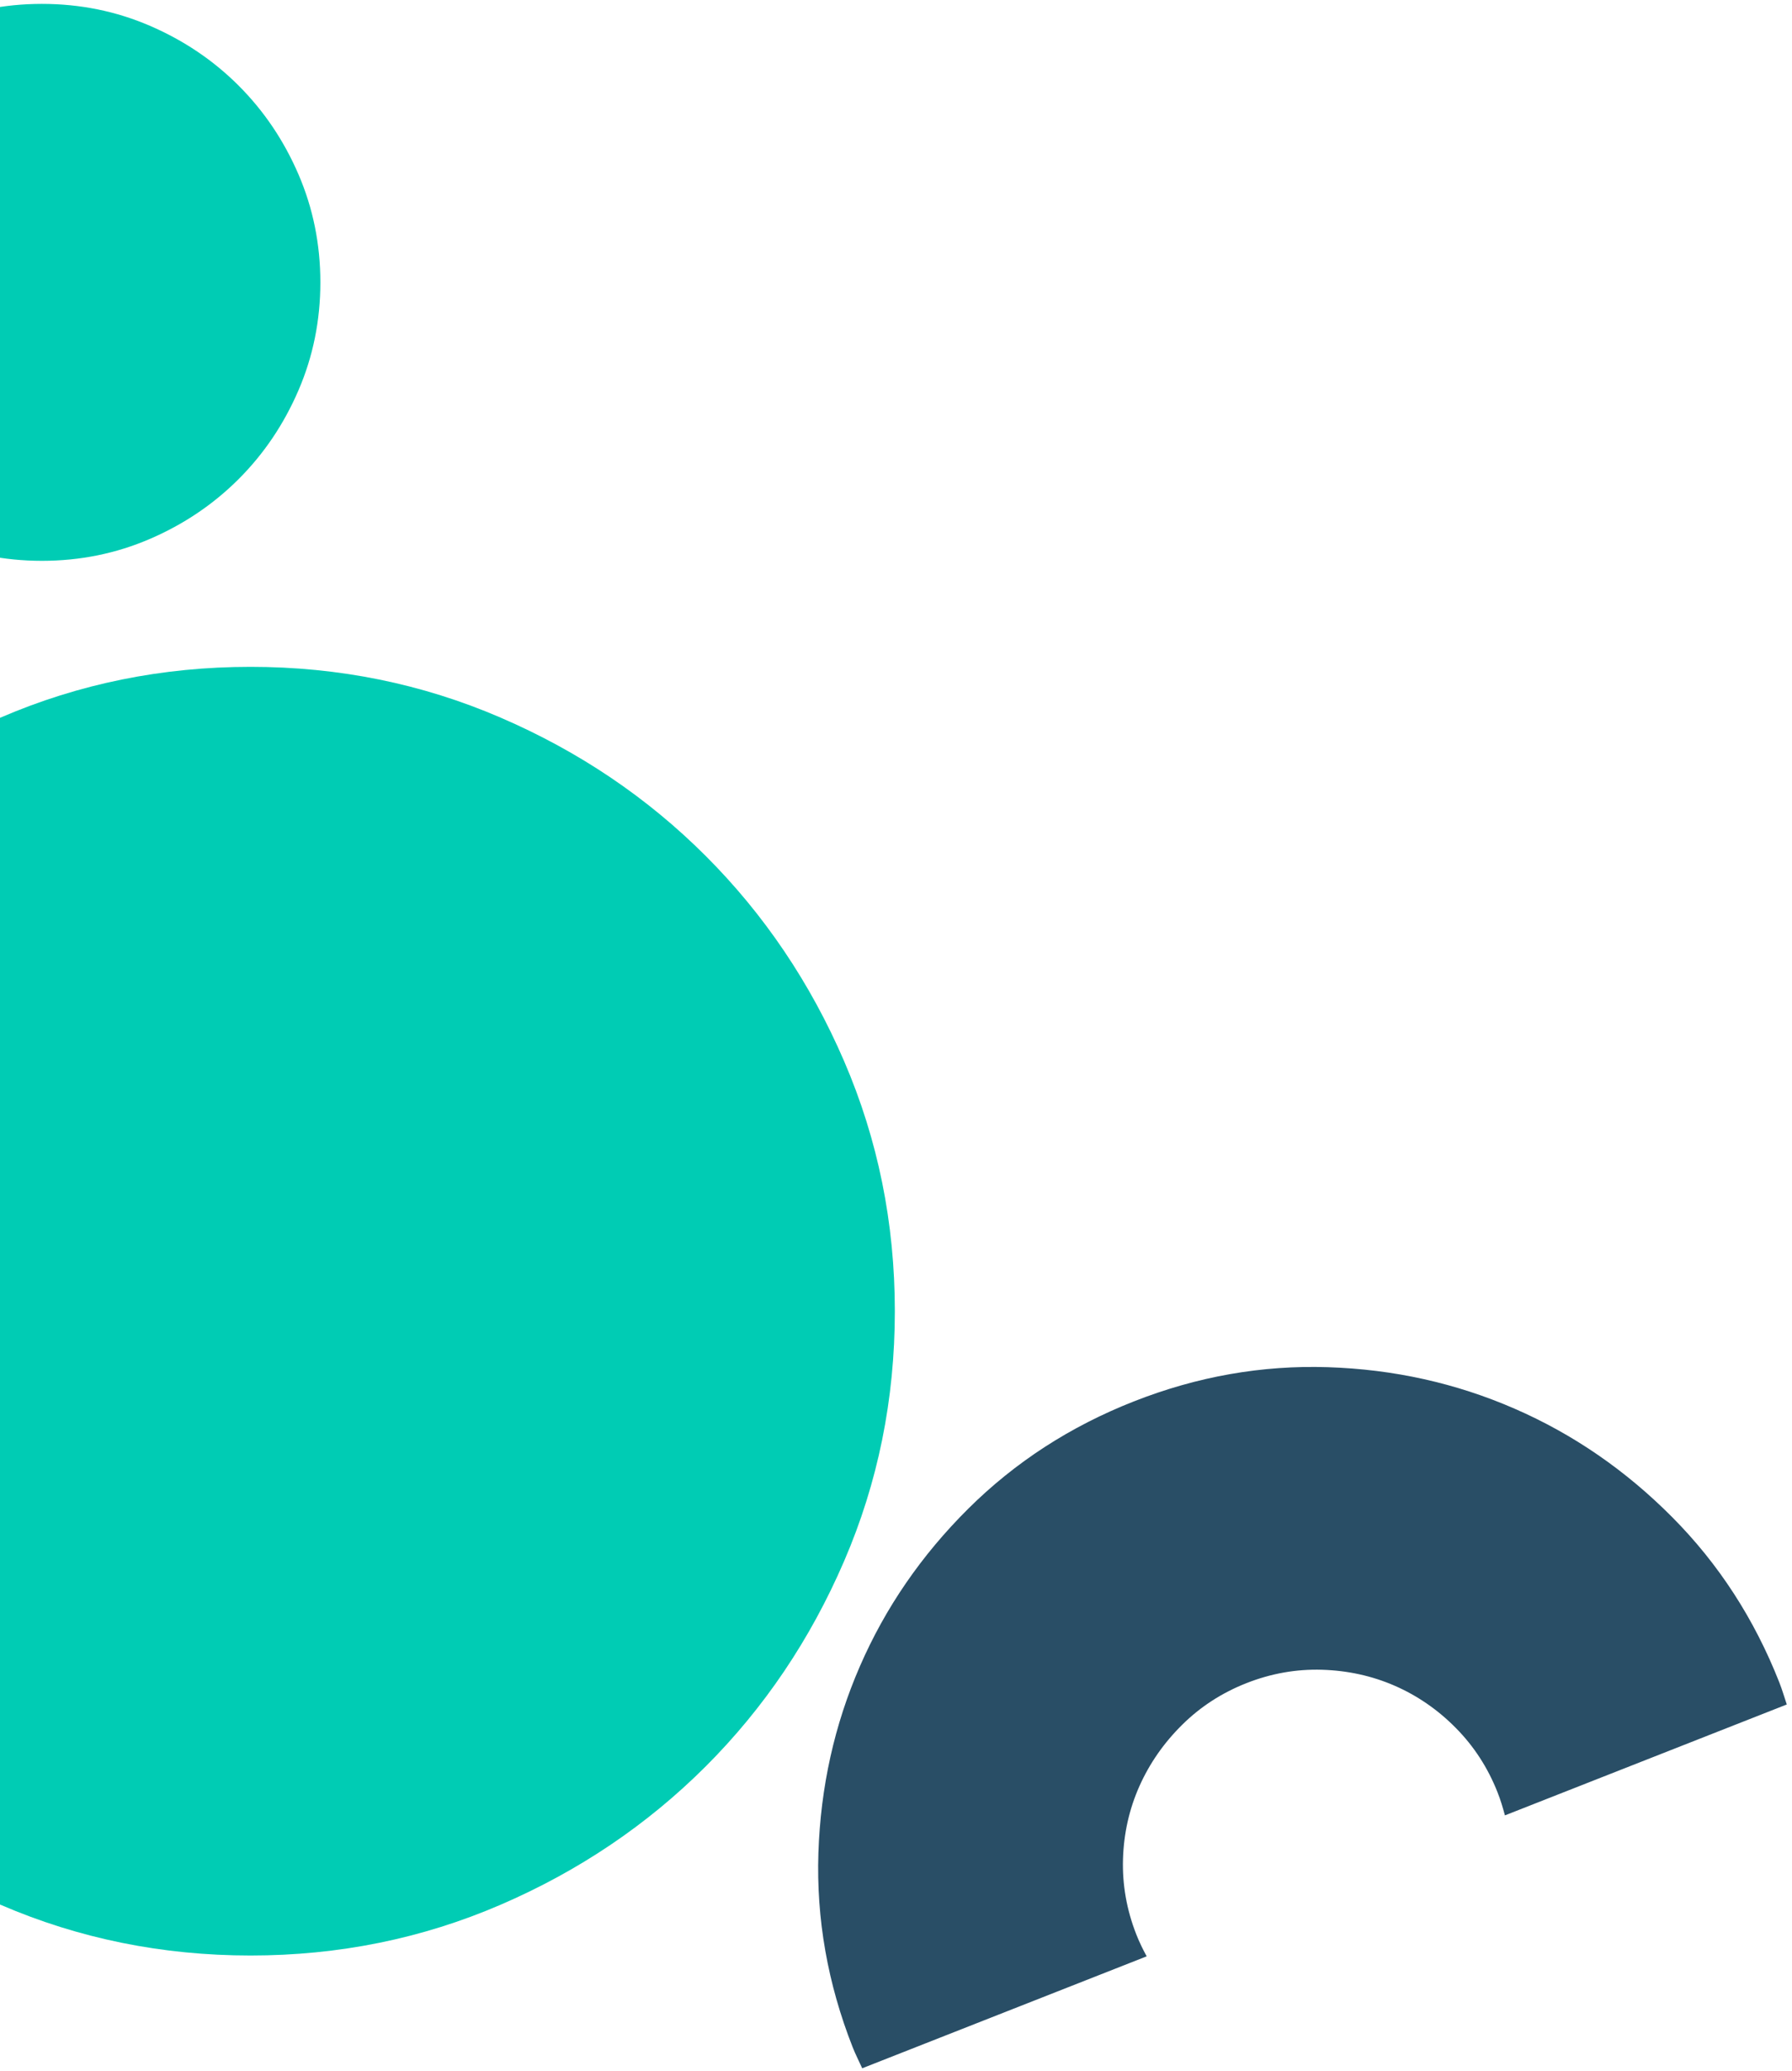 <svg xmlns="http://www.w3.org/2000/svg" width="193" height="223" viewBox="0 0 193 223" fill="none"><path d="M122.386 208.336C121.344 205.686 120.865 202.977 120.948 200.202C121.032 197.432 121.62 194.82 122.715 192.358C123.812 189.901 125.347 187.697 127.321 185.746C129.291 183.797 131.6 182.301 134.25 181.259C136.9 180.216 139.609 179.737 142.384 179.82C145.154 179.904 147.765 180.477 150.209 181.541C152.655 182.609 154.857 184.124 156.801 186.096C158.752 188.07 160.248 190.38 161.291 193.029C161.614 193.85 161.862 194.674 162.081 195.503L192.439 183.559C192.172 182.77 191.947 181.98 191.639 181.196C188.949 174.358 185.104 168.42 180.095 163.383C175.09 158.344 169.432 154.45 163.12 151.703C156.809 148.955 150.108 147.465 143.01 147.236C135.911 147.007 128.944 148.234 122.105 150.925C115.262 153.617 109.326 157.467 104.287 162.471C99.248 167.476 95.355 173.134 92.612 179.444C89.865 185.756 88.376 192.461 88.142 199.561C87.913 206.66 89.141 213.627 91.831 220.465C92.14 221.249 92.518 221.978 92.86 222.738L123.498 210.683C123.088 209.929 122.709 209.157 122.386 208.336Z" fill="#294E66"></path><path d="M-23.114 18.771C-24.687 22.419 -25.475 26.298 -25.475 30.408C-25.475 34.517 -24.687 38.394 -23.114 42.041C-21.542 45.688 -19.394 48.873 -16.672 51.594C-13.95 54.314 -10.766 56.464 -7.119 58.036C-3.475 59.609 0.405 60.397 4.514 60.397C8.624 60.397 12.501 59.609 16.148 58.036C19.795 56.464 22.979 54.314 25.701 51.594C28.423 48.873 30.57 45.688 32.143 42.041C33.716 38.394 34.503 34.517 34.503 30.408C34.503 26.298 33.716 22.419 32.143 18.771C30.57 15.124 28.423 11.943 25.701 9.221C22.979 6.499 19.795 4.352 16.148 2.779C12.501 1.206 8.624 0.419 4.514 0.419C0.405 0.419 -3.475 1.206 -7.119 2.779C-10.766 4.352 -13.95 6.499 -16.672 9.221C-19.394 11.943 -21.542 15.124 -23.114 18.771Z" fill="#00CCB4"></path><path d="M-36.944 114.279C-40.582 122.718 -42.405 131.695 -42.405 141.204C-42.405 150.712 -40.582 159.683 -36.944 168.121C-33.305 176.56 -28.336 183.928 -22.038 190.227C-15.74 196.518 -8.372 201.493 0.067 205.132C8.499 208.771 17.476 210.593 26.985 210.593C36.493 210.593 45.464 208.771 53.902 205.132C62.341 201.493 69.709 196.518 76.007 190.227C82.305 183.928 87.274 176.56 90.912 168.121C94.551 159.683 96.374 150.712 96.374 141.204C96.374 131.695 94.551 122.718 90.912 114.279C87.274 105.841 82.305 98.479 76.007 92.181C69.709 85.883 62.341 80.914 53.902 77.276C45.464 73.637 36.493 71.814 26.985 71.814C17.476 71.814 8.499 73.637 0.067 77.276C-8.372 80.914 -15.74 85.883 -22.038 92.181C-28.336 98.479 -33.305 105.841 -36.944 114.279Z" fill="#00CCB4"></path></svg>